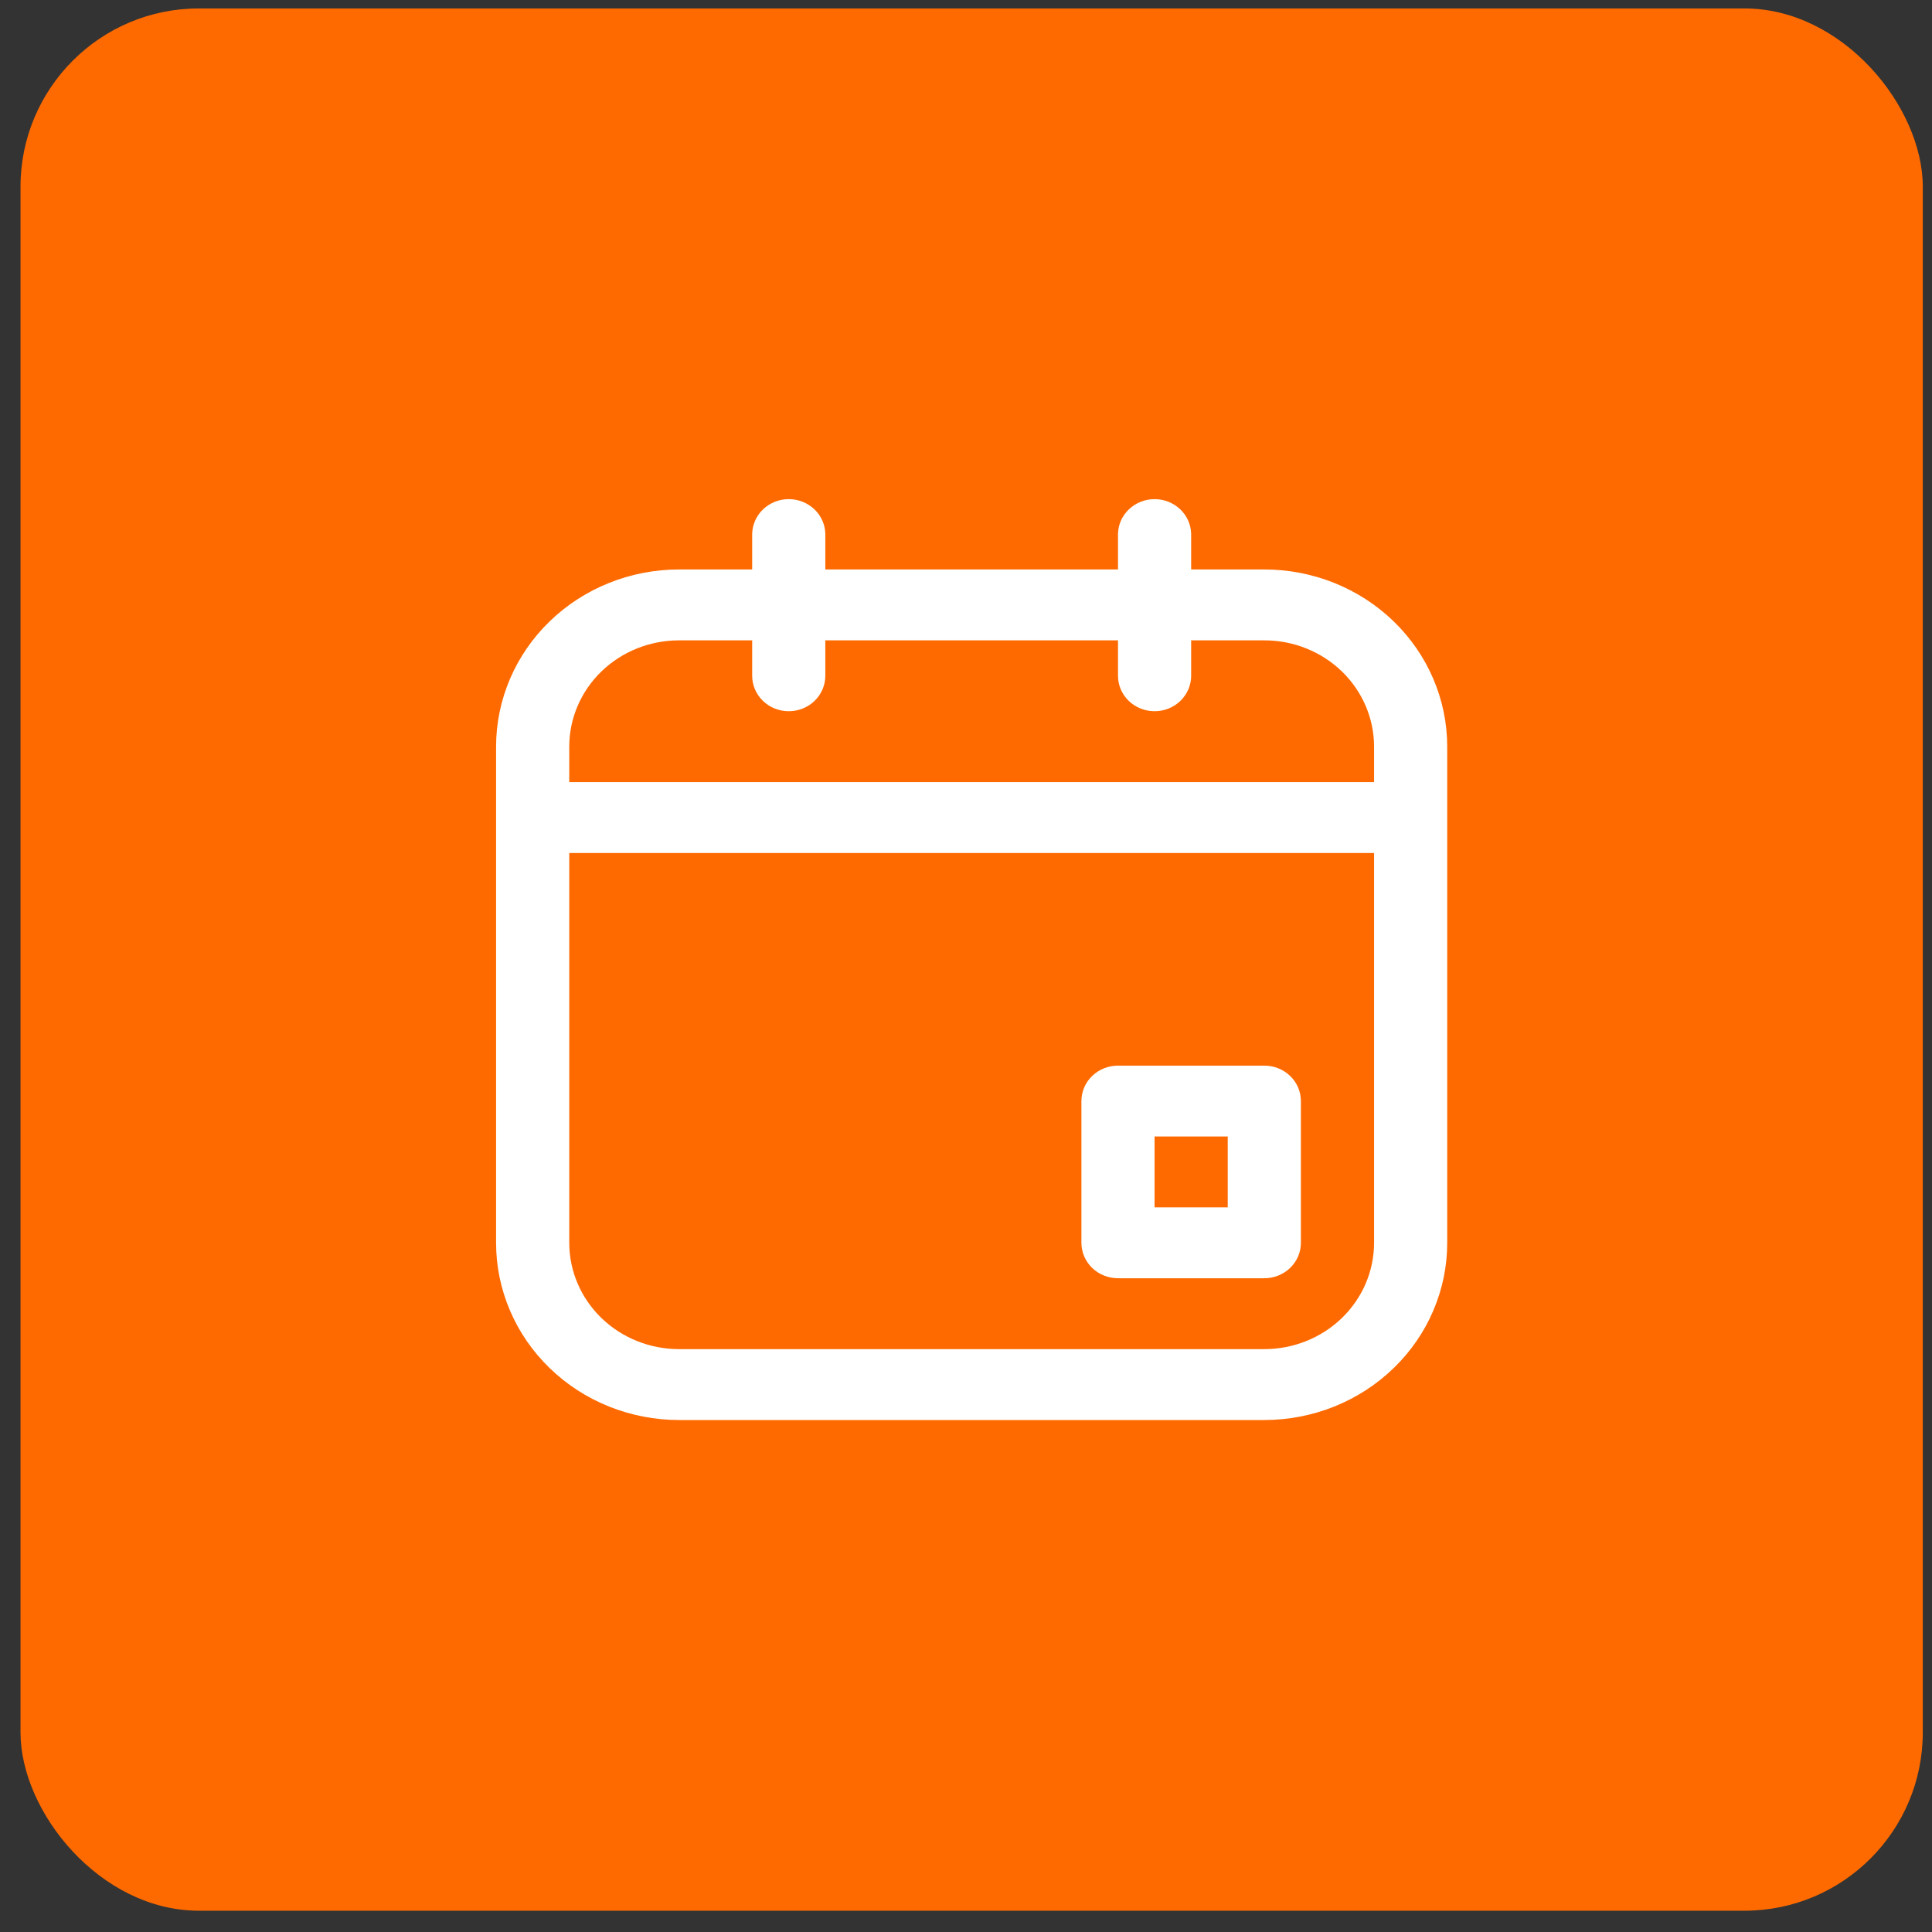 <svg width="65" height="65" viewBox="0 0 65 65" fill="none" xmlns="http://www.w3.org/2000/svg">
<rect x="0" y="0" width="65" height="65" fill="#333333" stroke="none"/>
<rect x="0.69" y="0.284" width="64" height="64" rx="6" fill="#FE6A00"/>
<path d="M42.537 47.775H22.844C22.036 47.775 21.236 47.62 20.489 47.321C19.742 47.021 19.064 46.582 18.493 46.028C17.921 45.475 17.468 44.818 17.159 44.094C16.849 43.371 16.69 42.596 16.69 41.813V25.12C16.69 23.539 17.339 22.023 18.493 20.905C19.647 19.787 21.212 19.159 22.844 19.159H42.537C44.169 19.159 45.734 19.787 46.888 20.905C48.042 22.023 48.69 23.539 48.69 25.12V41.813C48.691 42.596 48.531 43.371 48.222 44.094C47.913 44.818 47.46 45.475 46.888 46.028C46.317 46.582 45.638 47.021 44.892 47.321C44.145 47.62 43.345 47.775 42.537 47.775ZM22.844 21.544C21.865 21.544 20.926 21.92 20.233 22.591C19.541 23.262 19.152 24.172 19.152 25.12V41.813C19.152 42.761 19.541 43.671 20.233 44.342C20.926 45.013 21.865 45.39 22.844 45.39H42.537C43.022 45.39 43.502 45.297 43.95 45.117C44.398 44.938 44.805 44.674 45.148 44.342C45.49 44.01 45.762 43.616 45.948 43.182C46.133 42.748 46.229 42.283 46.229 41.813V25.12C46.229 24.651 46.133 24.186 45.948 23.752C45.762 23.318 45.49 22.923 45.148 22.591C44.805 22.259 44.398 21.996 43.95 21.816C43.502 21.636 43.022 21.544 42.537 21.544H22.844Z" fill="white"/>
<path d="M42.536 43.005H37.614C37.287 43.005 36.974 42.88 36.743 42.656C36.512 42.432 36.383 42.129 36.383 41.813V37.044C36.383 36.728 36.512 36.424 36.743 36.201C36.974 35.977 37.287 35.852 37.614 35.852H42.536C42.863 35.852 43.176 35.977 43.407 36.201C43.638 36.424 43.767 36.728 43.767 37.044V41.813C43.767 42.129 43.638 42.432 43.407 42.656C43.176 42.88 42.863 43.005 42.536 43.005ZM38.844 40.621H41.306V38.236H38.844V40.621Z" fill="white"/>
<path d="M47.46 28.698H17.921C17.598 28.693 17.29 28.565 17.063 28.342C16.836 28.119 16.709 27.819 16.709 27.505C16.709 27.192 16.836 26.892 17.063 26.669C17.29 26.446 17.598 26.318 17.921 26.313H47.46C47.783 26.318 48.091 26.446 48.318 26.669C48.545 26.892 48.672 27.192 48.672 27.505C48.672 27.819 48.545 28.119 48.318 28.342C48.091 28.565 47.783 28.693 47.46 28.698Z" fill="white"/>
<path d="M26.537 23.928C26.21 23.928 25.897 23.803 25.666 23.579C25.436 23.355 25.306 23.052 25.306 22.736V17.967C25.311 17.654 25.443 17.355 25.673 17.136C25.903 16.916 26.213 16.793 26.537 16.793C26.86 16.793 27.17 16.916 27.4 17.136C27.631 17.355 27.762 17.654 27.767 17.967V22.736C27.767 23.052 27.638 23.355 27.407 23.579C27.176 23.803 26.863 23.928 26.537 23.928Z" fill="white"/>
<path d="M38.844 23.928C38.518 23.928 38.205 23.803 37.974 23.579C37.743 23.355 37.614 23.052 37.614 22.736V17.967C37.618 17.654 37.75 17.355 37.981 17.136C38.211 16.916 38.521 16.793 38.844 16.793C39.167 16.793 39.478 16.916 39.708 17.136C39.938 17.355 40.07 17.654 40.075 17.967V22.736C40.075 23.052 39.945 23.355 39.715 23.579C39.484 23.803 39.171 23.928 38.844 23.928Z" fill="white"/>
</svg>
